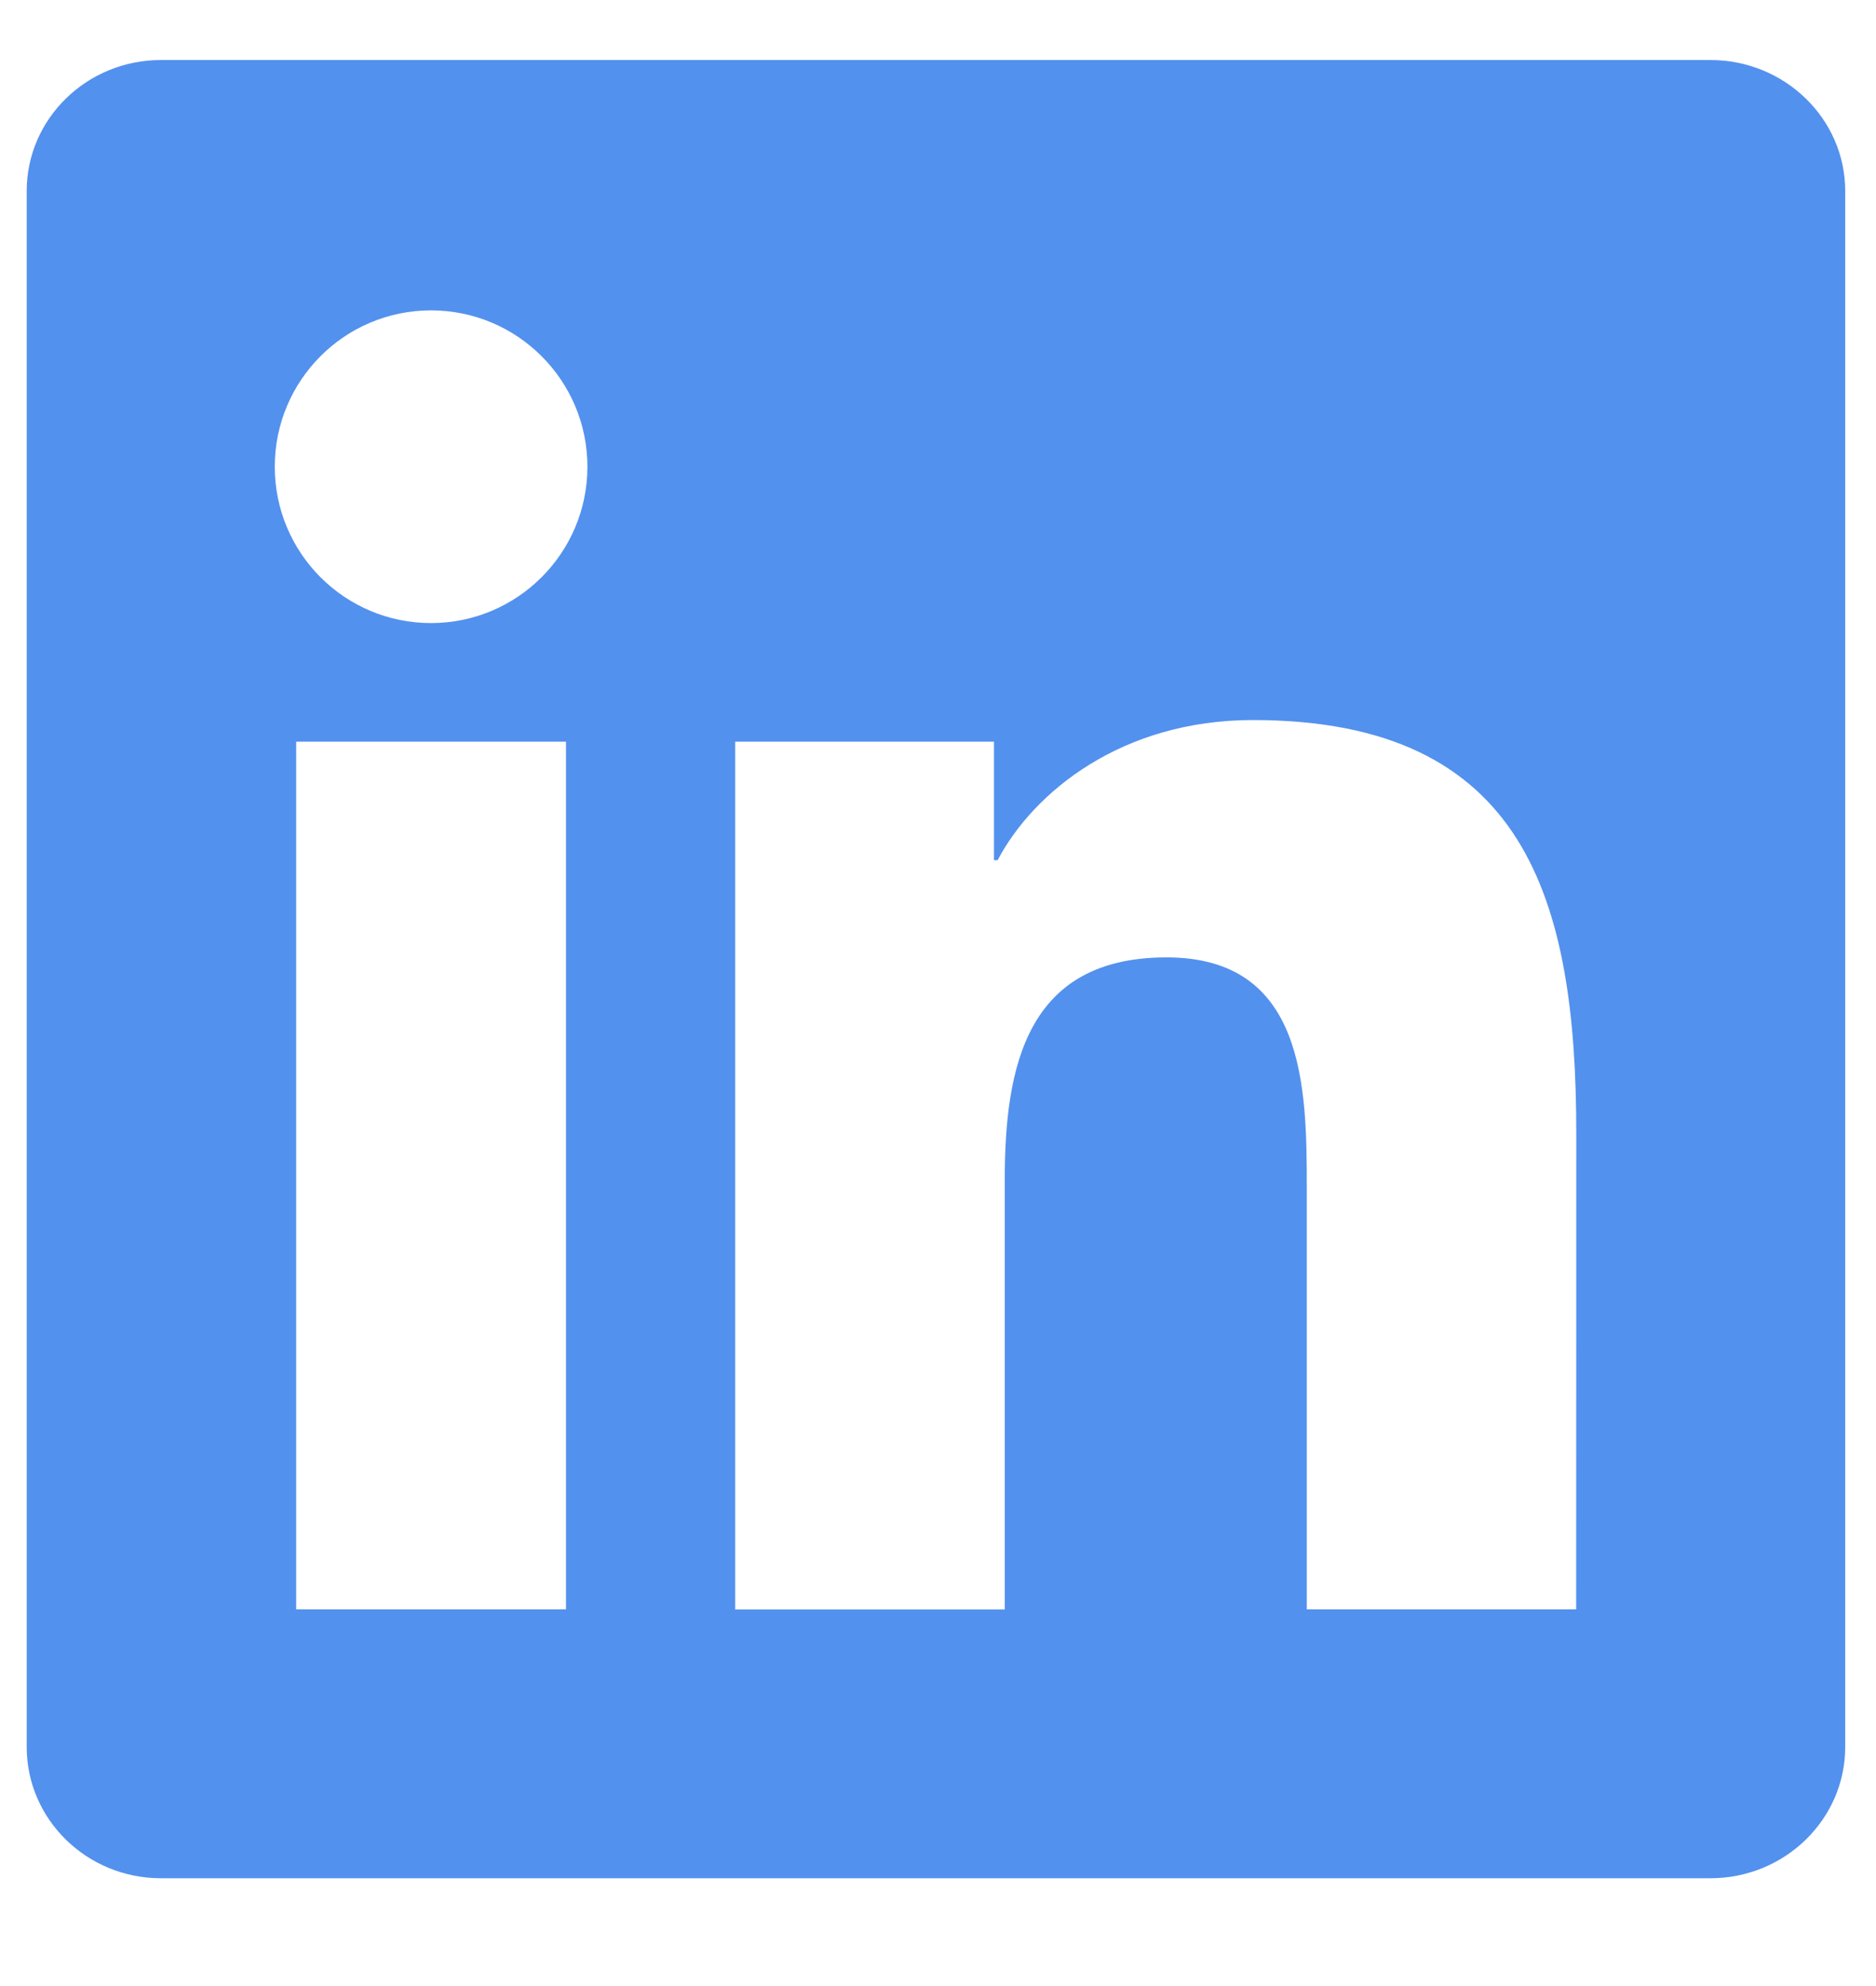<svg width="17" height="18" viewBox="0 0 17 18" fill="none" xmlns="http://www.w3.org/2000/svg">
<path d="M15.5 0.544H1.458C0.787 0.544 0.242 1.076 0.242 1.731V15.834C0.242 16.49 0.787 17.023 1.458 17.023H15.5C16.172 17.023 16.721 16.49 16.721 15.834V1.731C16.721 1.076 16.172 0.544 15.5 0.544ZM5.129 14.586H2.684V6.722H5.129V14.586ZM3.906 5.647C3.123 5.647 2.49 5.012 2.49 4.23C2.49 3.448 3.123 2.813 3.906 2.813C4.688 2.813 5.323 3.448 5.323 4.23C5.323 5.012 4.688 5.647 3.906 5.647ZM14.283 14.586H11.842V10.762C11.842 9.85 11.824 8.677 10.571 8.677C9.299 8.677 9.105 9.671 9.105 10.696V14.587H6.662V6.722H9.007V7.796H9.04C9.367 7.178 10.164 6.526 11.354 6.526C13.827 6.526 14.284 8.155 14.284 10.273L14.283 14.586Z" fill="#5391EE"/>
</svg>
